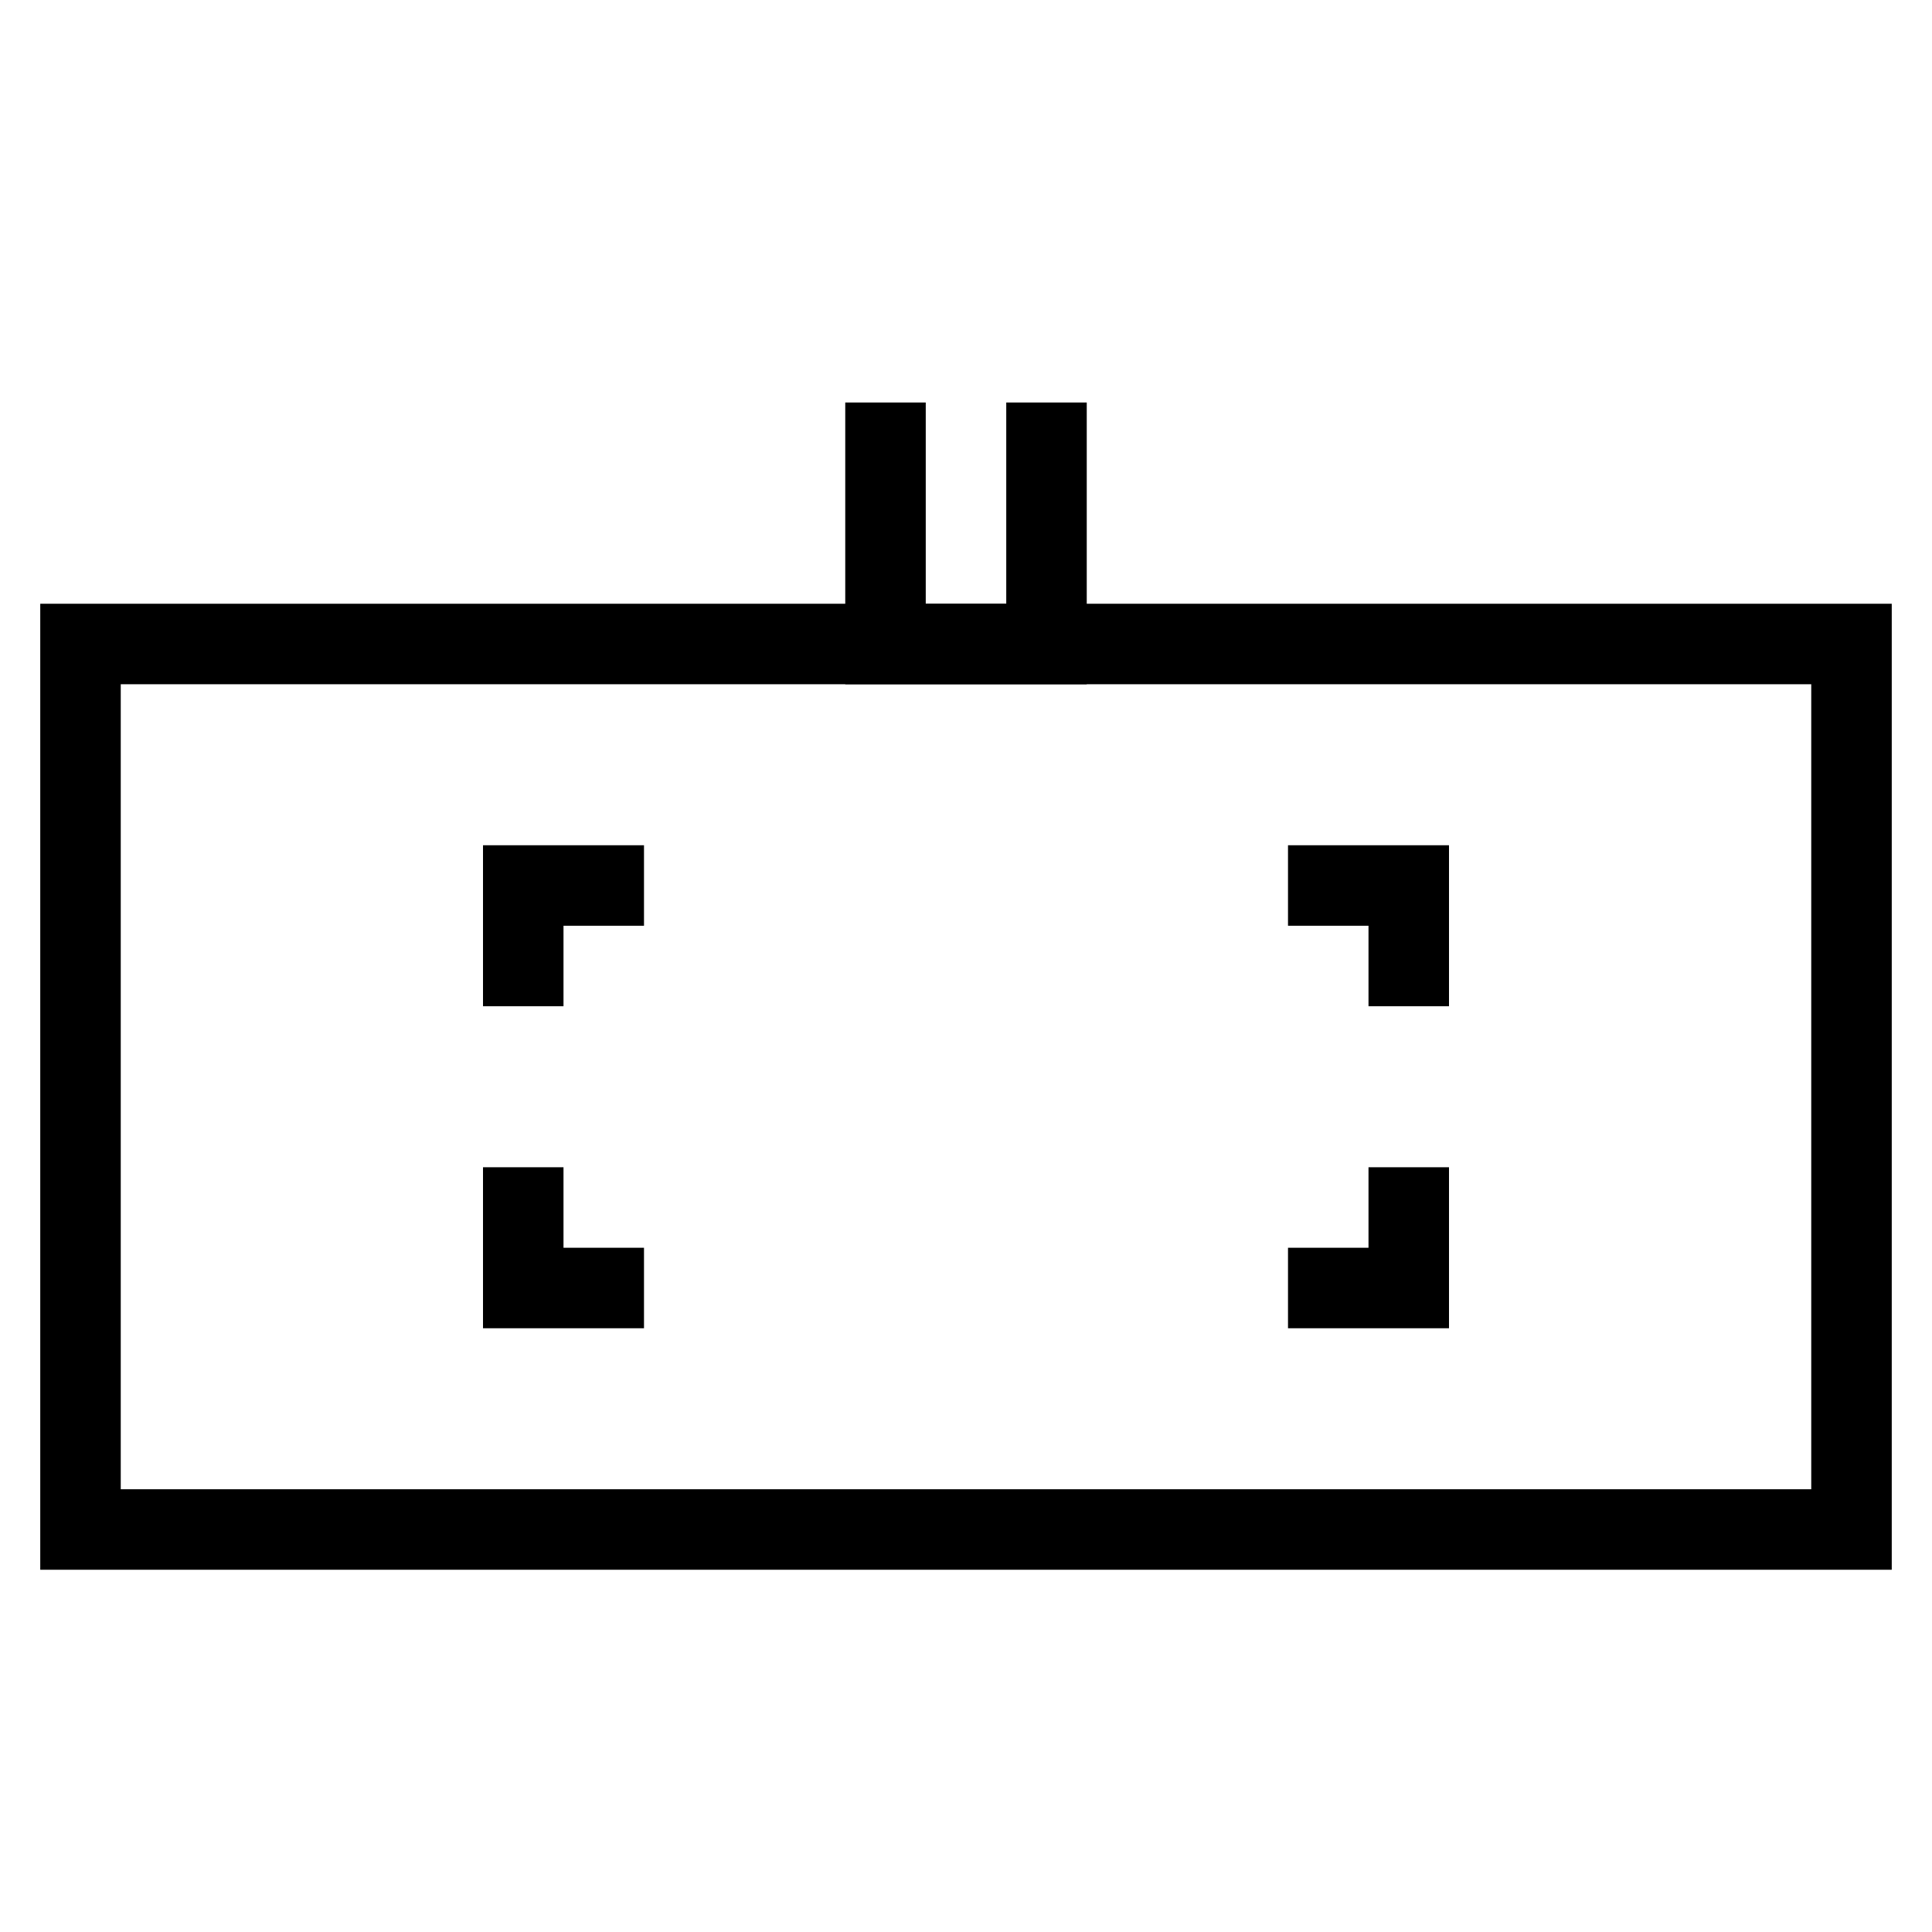 <svg width="48" height="48" viewBox="0 0 48 48" fill="none" xmlns="http://www.w3.org/2000/svg">
<path d="M16 22H13V25" stroke="black" stroke-width="2"/>
<path d="M32 32L35 32L35 29" stroke="black" stroke-width="2"/>
<path d="M13 29L13 32L16 32" stroke="black" stroke-width="2"/>
<path d="M35 25L35 22L32 22" stroke="black" stroke-width="2"/>
<path d="M2 16H46V38H2V16Z" stroke="black" stroke-width="2"/>
<path d="M22 10V16H26V10" stroke="black" stroke-width="2"/>
</svg>

